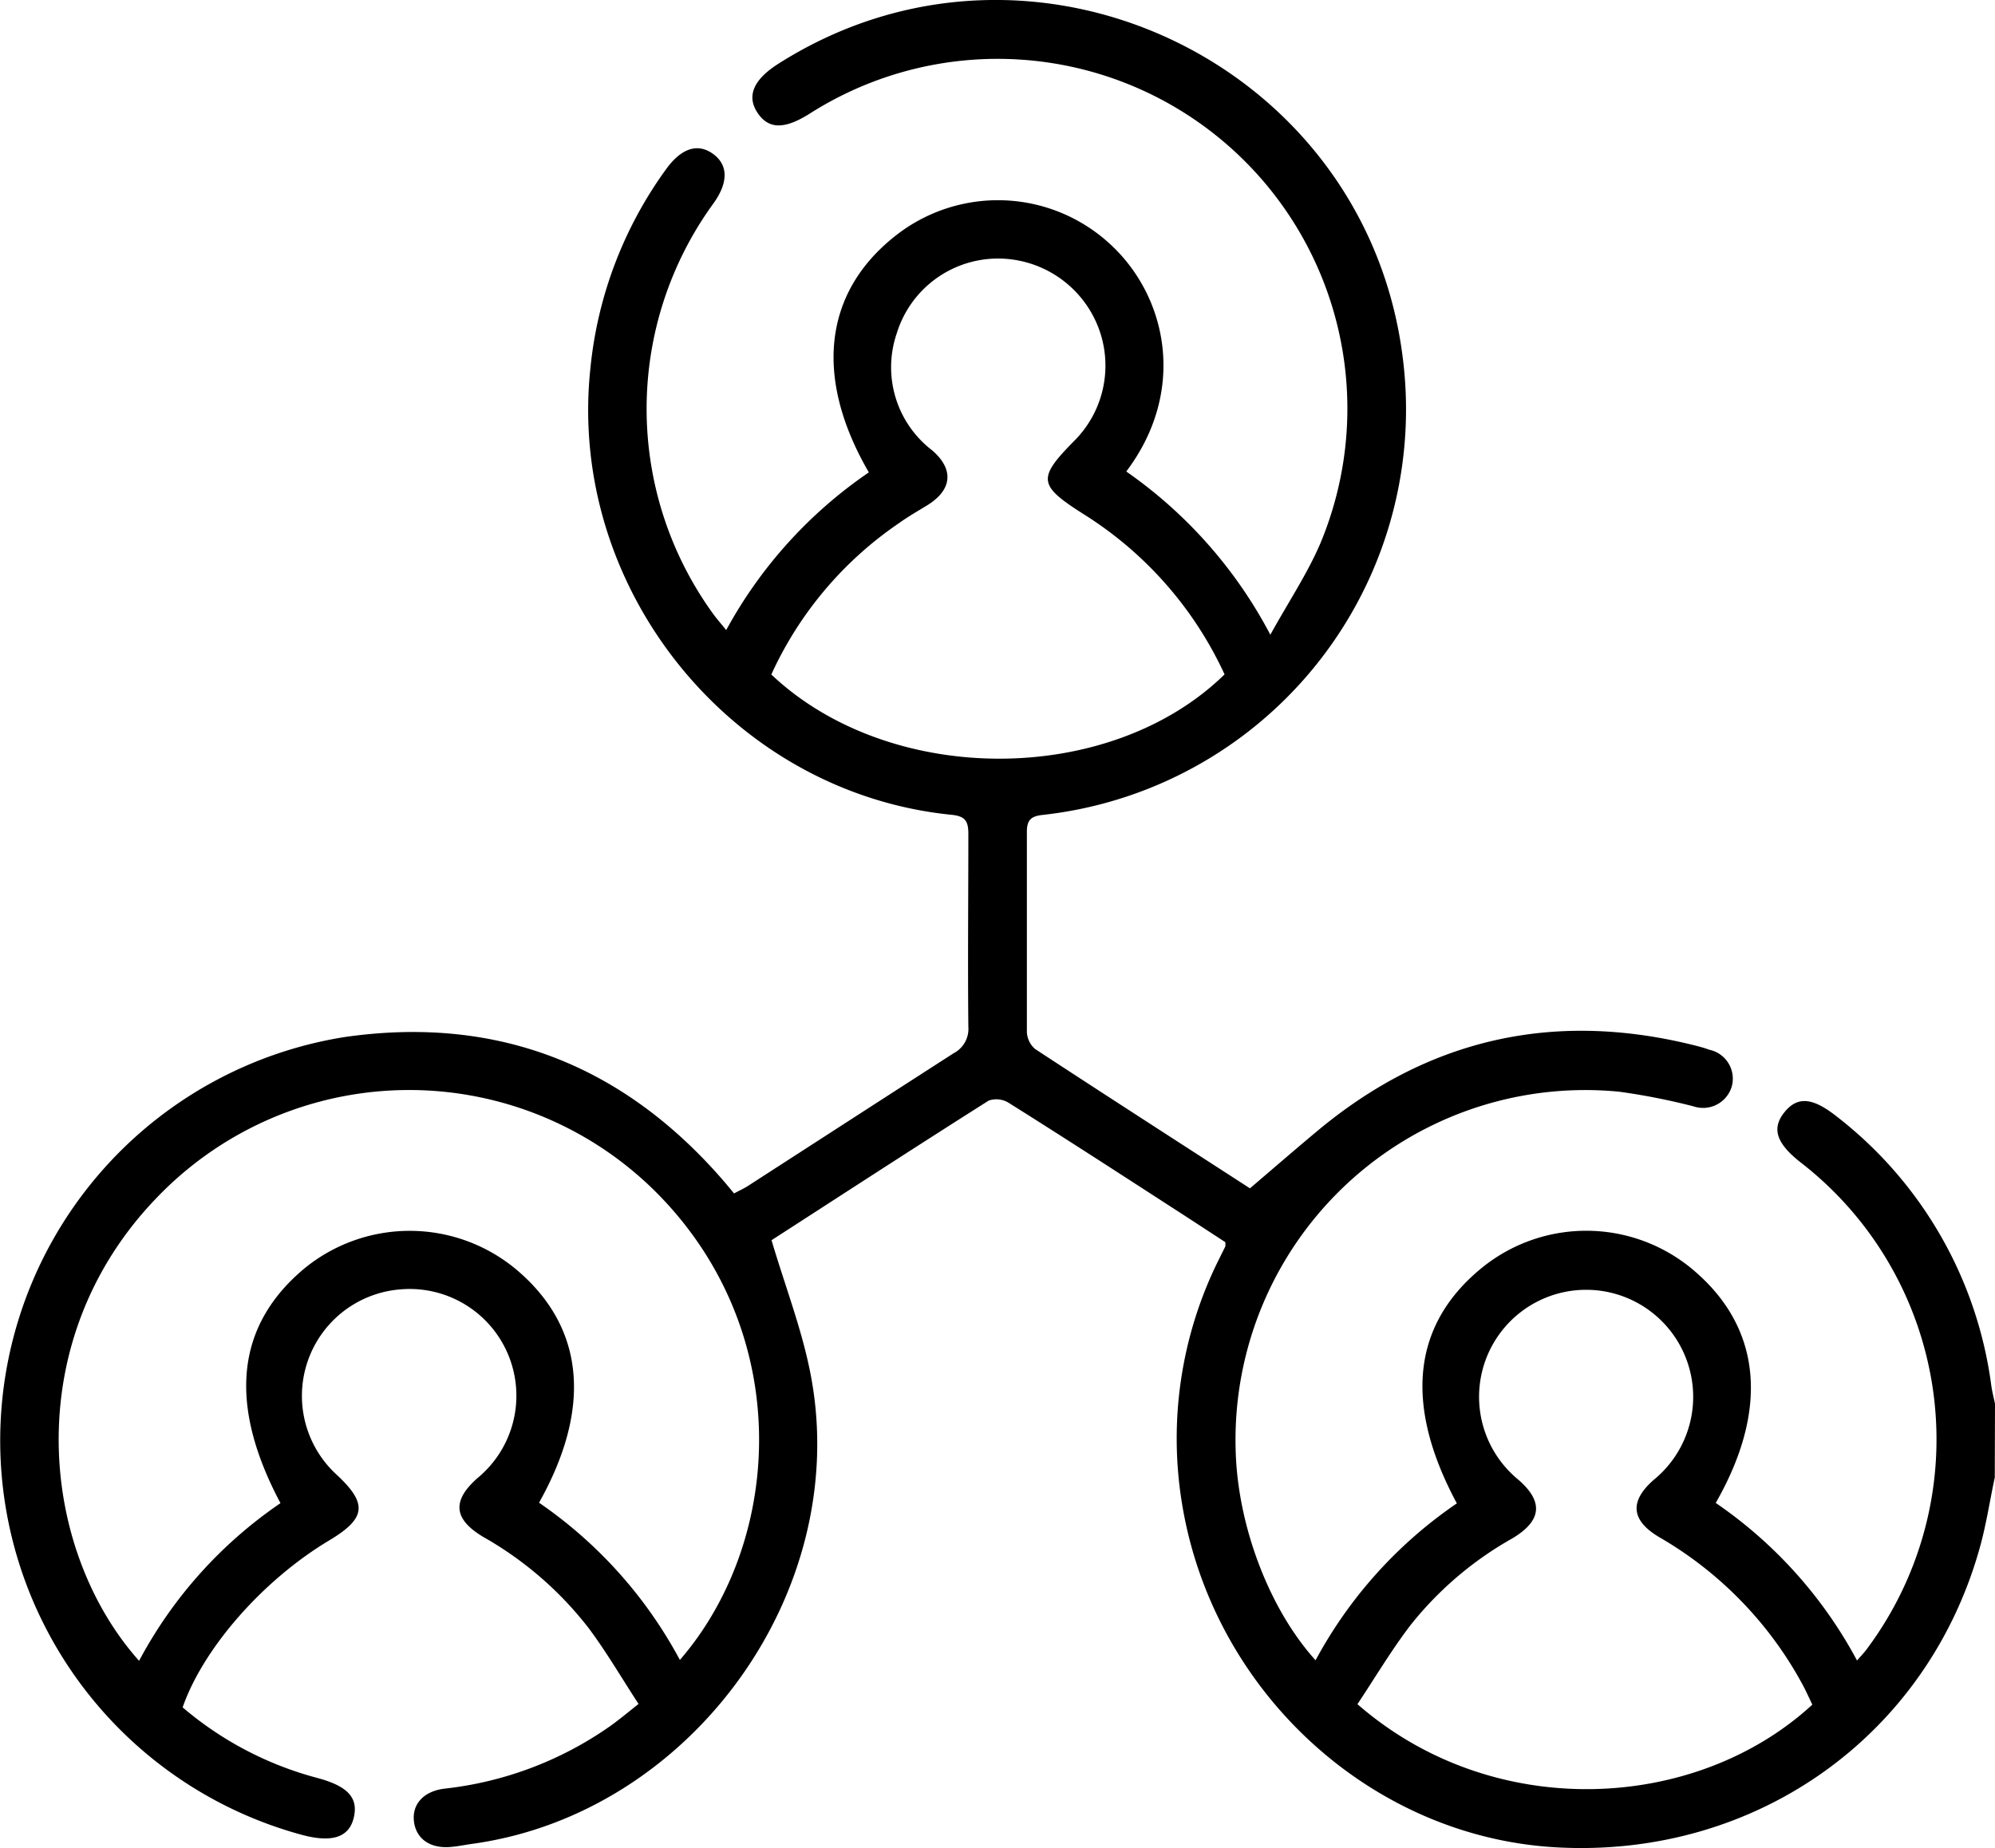 <svg xmlns="http://www.w3.org/2000/svg" viewBox="0 0 180.02 166.77"><g id="Layer_2" data-name="Layer 2"><g id="Layer_1-2" data-name="Layer 1"><path d="M180,133.33c-.43,2-.75,4.13-1.3,6.15-4.7,17.17-20.28,28.24-38.28,27.23-16.78-.94-31.13-14.16-33.8-31.27a36.22,36.22,0,0,1,3.25-21.55l.7-1.41a3,3,0,0,0,0-.38l-3.54-2.31c-5.31-3.43-10.61-6.88-16-10.26a2.11,2.11,0,0,0-1.81-.21c-6.67,4.22-13.29,8.53-19.6,12.6,1.24,4.2,2.78,8.14,3.55,12.23,3.69,19.53-10.83,39.51-30.52,42.24-.64.09-1.27.22-1.91.28-1.87.19-3.17-.69-3.38-2.25s.82-2.75,2.7-3a32.08,32.08,0,0,0,15-5.65c.76-.54,1.48-1.14,2.56-2-1.51-2.31-2.88-4.67-4.5-6.84a31.86,31.86,0,0,0-9.51-8.23c-2.7-1.61-2.85-3.28-.49-5.34a9.63,9.63,0,0,0-7-17,9.64,9.64,0,0,0-5.69,16.77c2.74,2.57,2.6,3.88-.67,5.85-6,3.57-11.42,9.75-13.28,15.1a30.92,30.92,0,0,0,12.12,6.36c2.79.74,3.75,1.8,3.32,3.6s-2,2.26-4.66,1.55a36.87,36.87,0,0,1,3.82-72c13.85-2,25.34,2.58,34.42,13.22l.74.89c.42-.23.83-.41,1.21-.65,6.2-4,12.38-8,18.6-12a2.48,2.48,0,0,0,1.33-2.39c-.06-5.8,0-11.61,0-17.41,0-1.15-.28-1.6-1.53-1.72-19.83-2-34.67-20.41-32.58-40.24a36.69,36.69,0,0,1,6.82-18c1.38-1.92,2.86-2.4,4.24-1.41s1.41,2.57.06,4.46a31.51,31.51,0,0,0,0,37.11c.31.42.66.82,1.14,1.41A40.88,40.88,0,0,1,78.4,42.63c-4.93-8.49-4.1-16.13,2.25-21.23a14.92,14.92,0,0,1,19.48.59c5.2,4.74,7,13.27,1.5,20.56a41.38,41.38,0,0,1,13,14.73c1.66-3,3.35-5.52,4.52-8.26a31.56,31.56,0,0,0-46-38.82c-2.33,1.49-3.77,1.49-4.78,0s-.44-3,1.92-4.48c22.81-14.45,53.1-.07,56.31,26.74a36.82,36.82,0,0,1-32.5,41.08c-1.16.12-1.45.53-1.44,1.62,0,6,0,12,0,17.93a2.13,2.13,0,0,0,.75,1.58c6.65,4.36,13.34,8.66,19.38,12.57,2.12-1.81,4-3.44,5.94-5.06,10.16-8.54,21.68-11.06,34.5-7.76.34.09.68.19,1,.31A2.67,2.67,0,0,1,156.28,98a2.7,2.7,0,0,1-3.47,1.84,59.19,59.19,0,0,0-6.7-1.32,31.56,31.56,0,0,0-34.61,32.31c.16,6.8,3,14.34,7.21,19a40.18,40.18,0,0,1,12.75-14.16c-4.84-9-4-16.23,2.36-21.34a14.94,14.94,0,0,1,19,.3c6.12,5.19,6.84,12.54,2,21a40.19,40.19,0,0,1,12.75,14.22c.39-.45.73-.8,1-1.19a31.61,31.61,0,0,0-6-43.69c-2.29-1.77-2.74-3.13-1.54-4.61s2.59-1.29,4.75.43A36.75,36.75,0,0,1,179.68,125c.08.57.22,1.12.34,1.68ZM61.35,149.8c9.41-10.87,10.45-29.92-2.47-42.53a31.54,31.54,0,0,0-44.7.78C1.7,120.94,3.51,139.74,12.55,149.88a39.88,39.88,0,0,1,12.76-14.23c-4.79-9-4-16.09,2.23-21.24a15,15,0,0,1,19.1.2c6.1,5.17,6.81,12.43,2,21A40.19,40.19,0,0,1,61.35,149.8ZM110.5,60.86A33.68,33.68,0,0,0,97.75,46.38c-4.07-2.59-4.15-3.21-.83-6.58a9.6,9.6,0,0,0,2-10.71,9.71,9.71,0,0,0-9.26-5.75,9.56,9.56,0,0,0-8.74,6.74A9.44,9.44,0,0,0,84.1,40.63c2,1.71,1.83,3.56-.4,4.95-.84.52-1.7,1-2.52,1.59A33.17,33.17,0,0,0,69.6,60.87C80.31,71,100.13,71,110.5,60.86Zm53.05,93c-.26-.54-.52-1.12-.81-1.68a34.09,34.09,0,0,0-13-13.45q-3.87-2.28-.47-5.22a9.66,9.66,0,1,0-12.29,0c2.33,2,2.16,3.74-.55,5.34a31.32,31.32,0,0,0-9.16,7.82c-1.74,2.28-3.22,4.78-4.78,7.12C134.76,164.5,153.05,163.51,163.55,153.82Z"/></g></g></svg>
